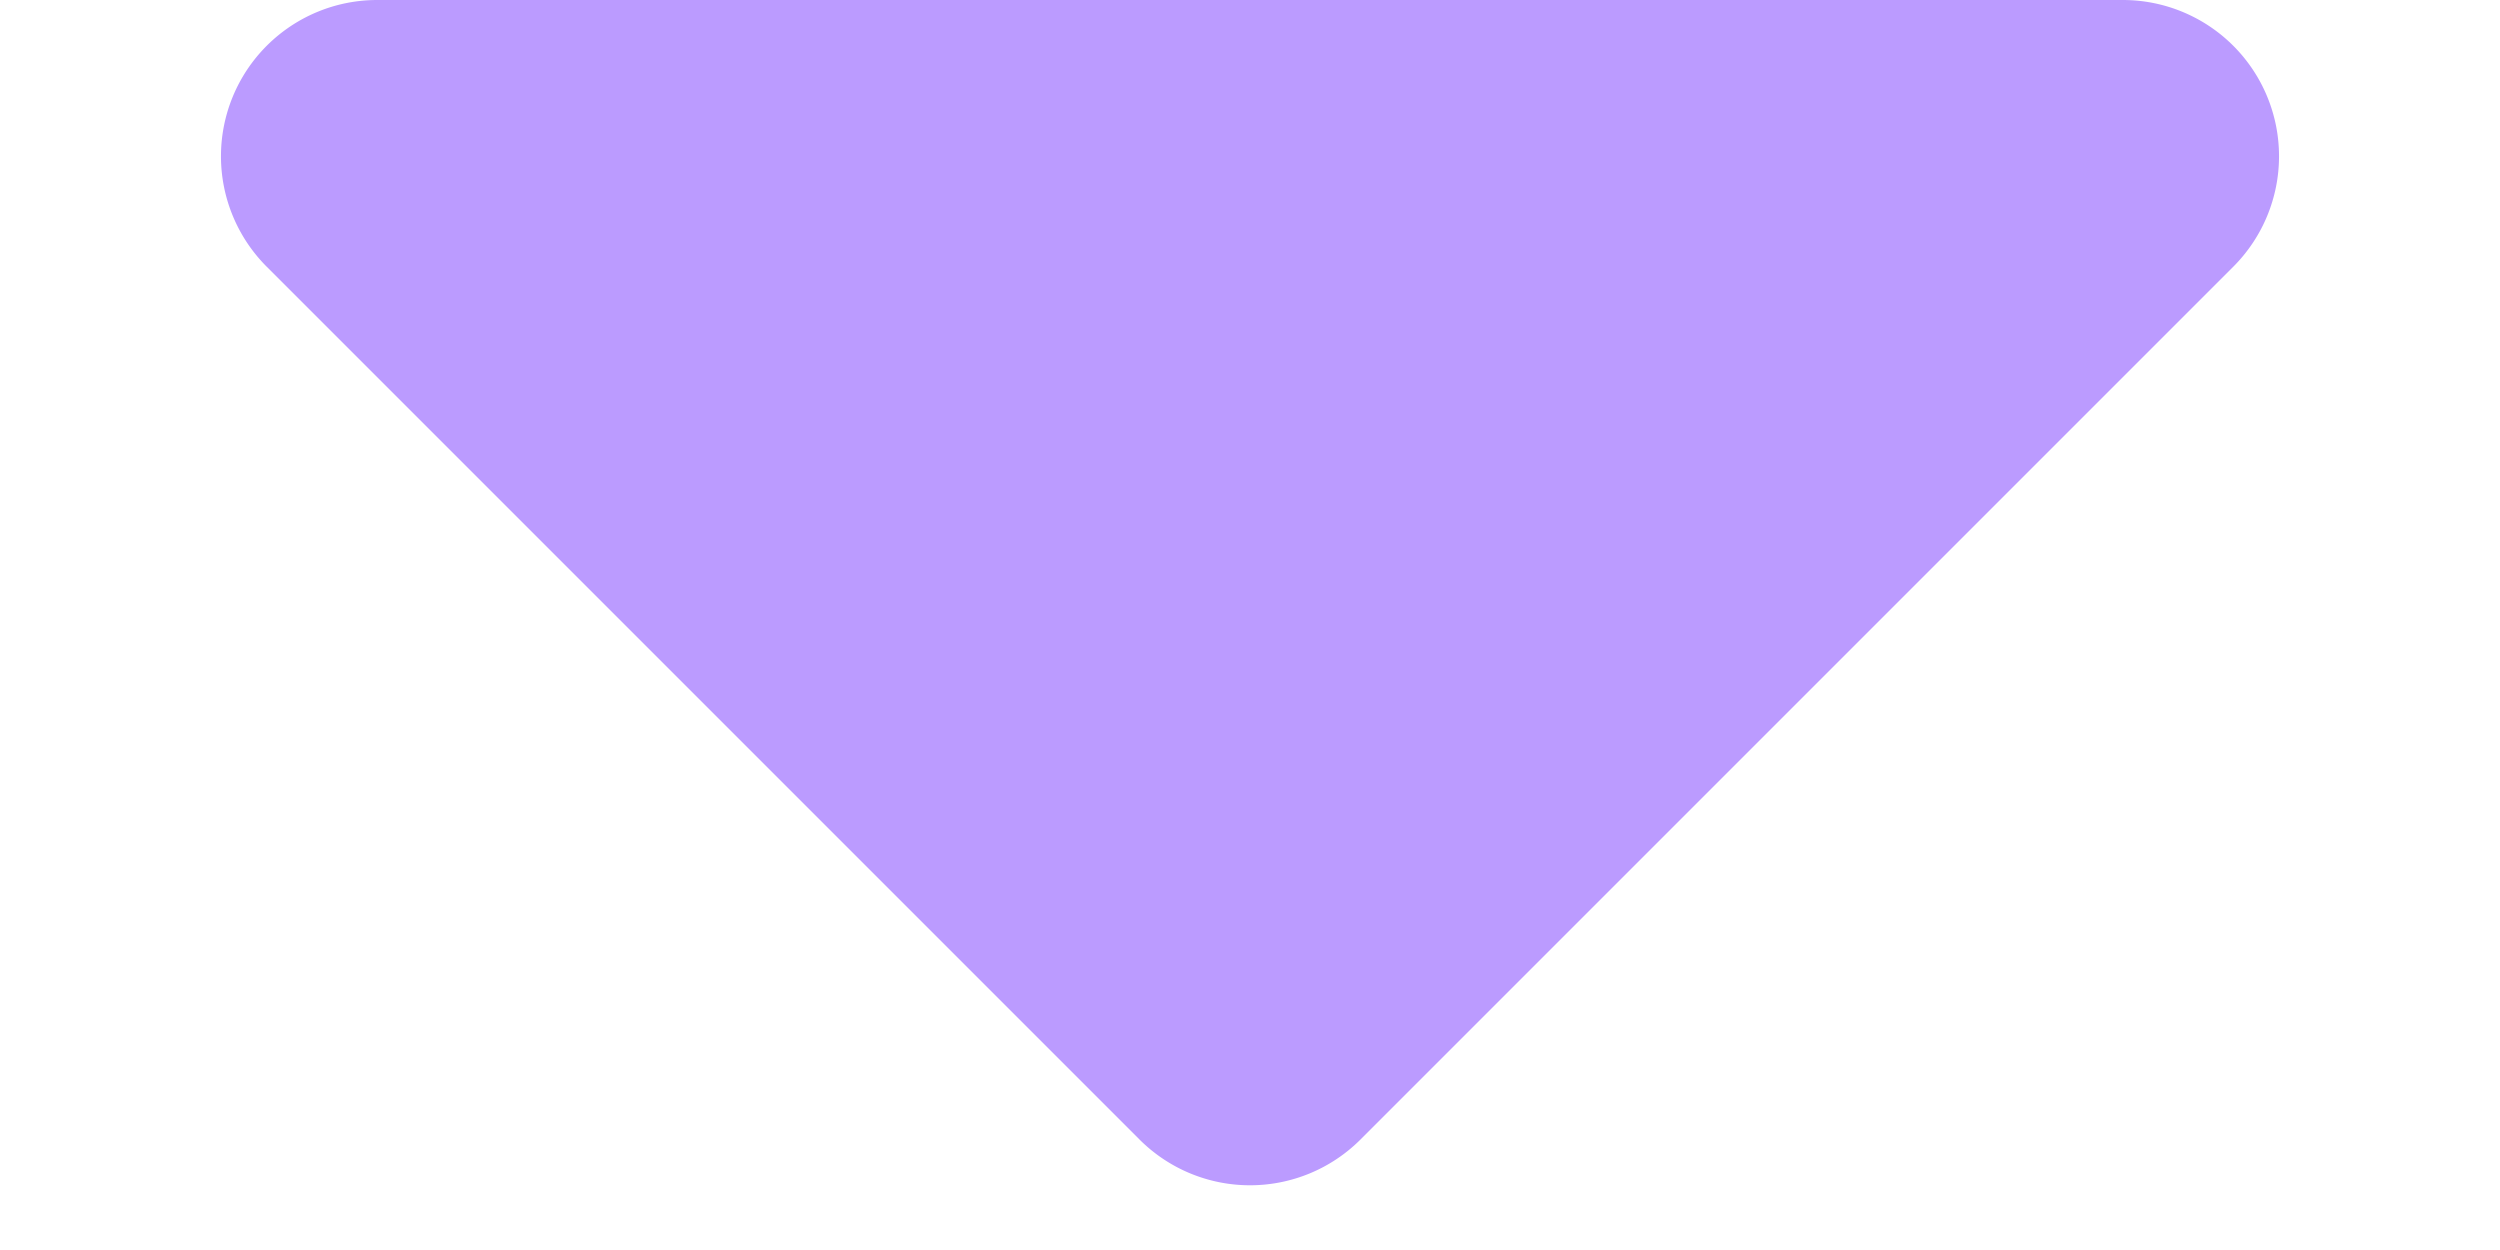 <svg xmlns="http://www.w3.org/2000/svg" width="16" height="8" viewBox="0 0 16 8">
  <path id="多角形_15" data-name="多角形 15" d="M7.293.707a1,1,0,0,1,1.414,0l5.586,5.586A1,1,0,0,1,13.586,8H2.414a1,1,0,0,1-.707-1.707Z" transform="translate(16 8) rotate(180)" fill="#bb9bff"/>
</svg>
